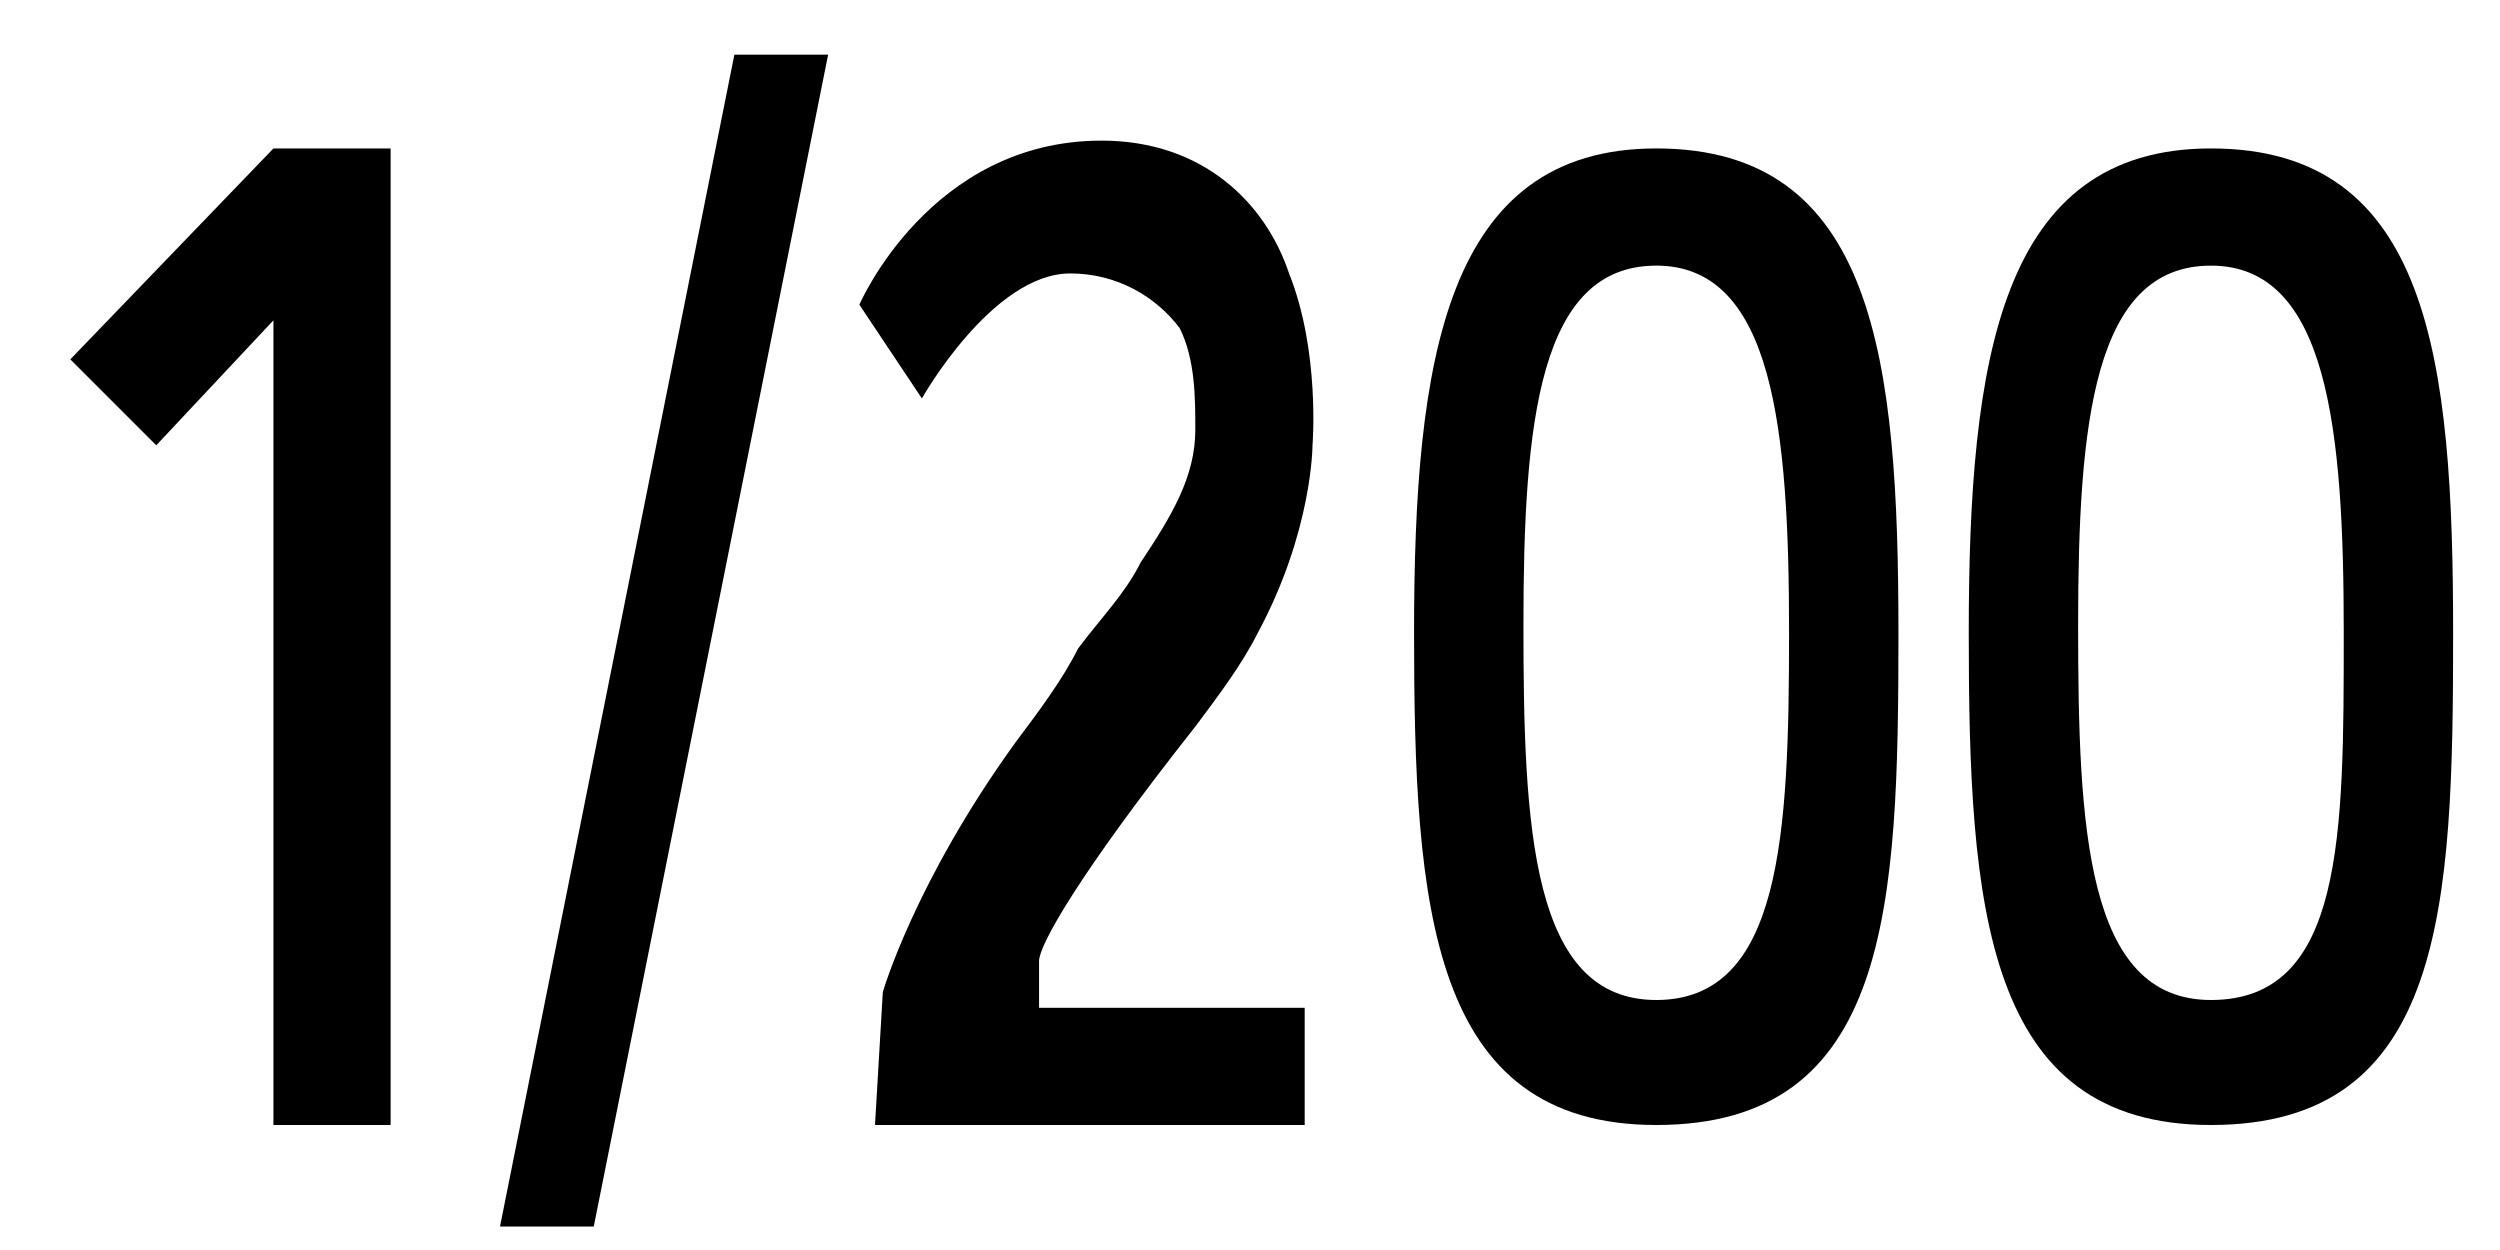<?xml version="1.0" encoding="utf-8"?>
<!-- Generator: Adobe Illustrator 23.0.3, SVG Export Plug-In . SVG Version: 6.00 Build 0)  -->
<svg version="1.1" id="レイヤー_1" xmlns="http://www.w3.org/2000/svg" xmlns:xlink="http://www.w3.org/1999/xlink" x="0px"
	 y="0px" width="32px" height="16px" viewBox="0 0 32 16" style="enable-background:new 0 0 32 16;" xml:space="preserve">
<style type="text/css">
	.st0{fill:none;}
</style>
<title>icon_flash-ssAv-250</title>
<rect y="0" class="st0" width="32" height="16"/>
<g>
	<g>
		<g>
			<g>
				<path d="M21.2,1.9c-2.7,0-3.1,2.7-3.1,6.2c0,3.5,0.2,6.3,3.1,6.3c3,0,3.1-2.8,3.1-6.3S24,1.9,21.2,1.9z M21.2,12.8
					c-1.6,0-1.7-2.2-1.7-4.8c0-2.6,0.2-4.6,1.7-4.6c1.5,0,1.7,2.1,1.7,4.7C22.9,10.7,22.8,12.8,21.2,12.8z"/>
			</g>
		</g>
		<g>
			<g>
				<path d="M28.3,1.9c-2.7,0-3.1,2.7-3.1,6.2c0,3.5,0.2,6.3,3.1,6.3c3,0,3.1-2.8,3.1-6.3S31.1,1.9,28.3,1.9z M28.3,12.8
					c-1.6,0-1.7-2.2-1.7-4.8c0-2.6,0.2-4.6,1.7-4.6c1.5,0,1.7,2.1,1.7,4.7C30,10.7,30,12.8,28.3,12.8z"/>
			</g>
		</g>
		<polygon points="3.5,1.9 3.5,1.9 0.9,4.6 2,5.7 3.5,4.1 3.5,14.4 5,14.4 5,1.9 		"/>
		<path d="M11.3,12.7c0,0,0.4-1.4,1.7-3.2c0.3-0.4,0.6-0.8,0.8-1.2c0.3-0.4,0.6-0.7,0.8-1.1c0.4-0.6,0.7-1.1,0.7-1.7
			c0-0.4,0-0.9-0.2-1.3c-0.3-0.4-0.8-0.7-1.4-0.7c-1,0-1.9,1.6-1.9,1.6L11,3.9c0,0,0.9-2.1,3.1-2.1c1.3,0,2.1,0.8,2.4,1.7
			c0.4,1,0.3,2.2,0.3,2.2s0,1.1-0.7,2.4c-0.2,0.4-0.5,0.8-0.8,1.2c-1.5,1.9-2,2.8-2,3c0,0.2,0,0.6,0,0.6h3.4v1.5h-5.5L11.3,12.7z"/>
	</g>
	<polygon points="6.4,15.7 7.6,15.7 10.6,0.7 9.4,0.7 	"/>
</g>
</svg>
